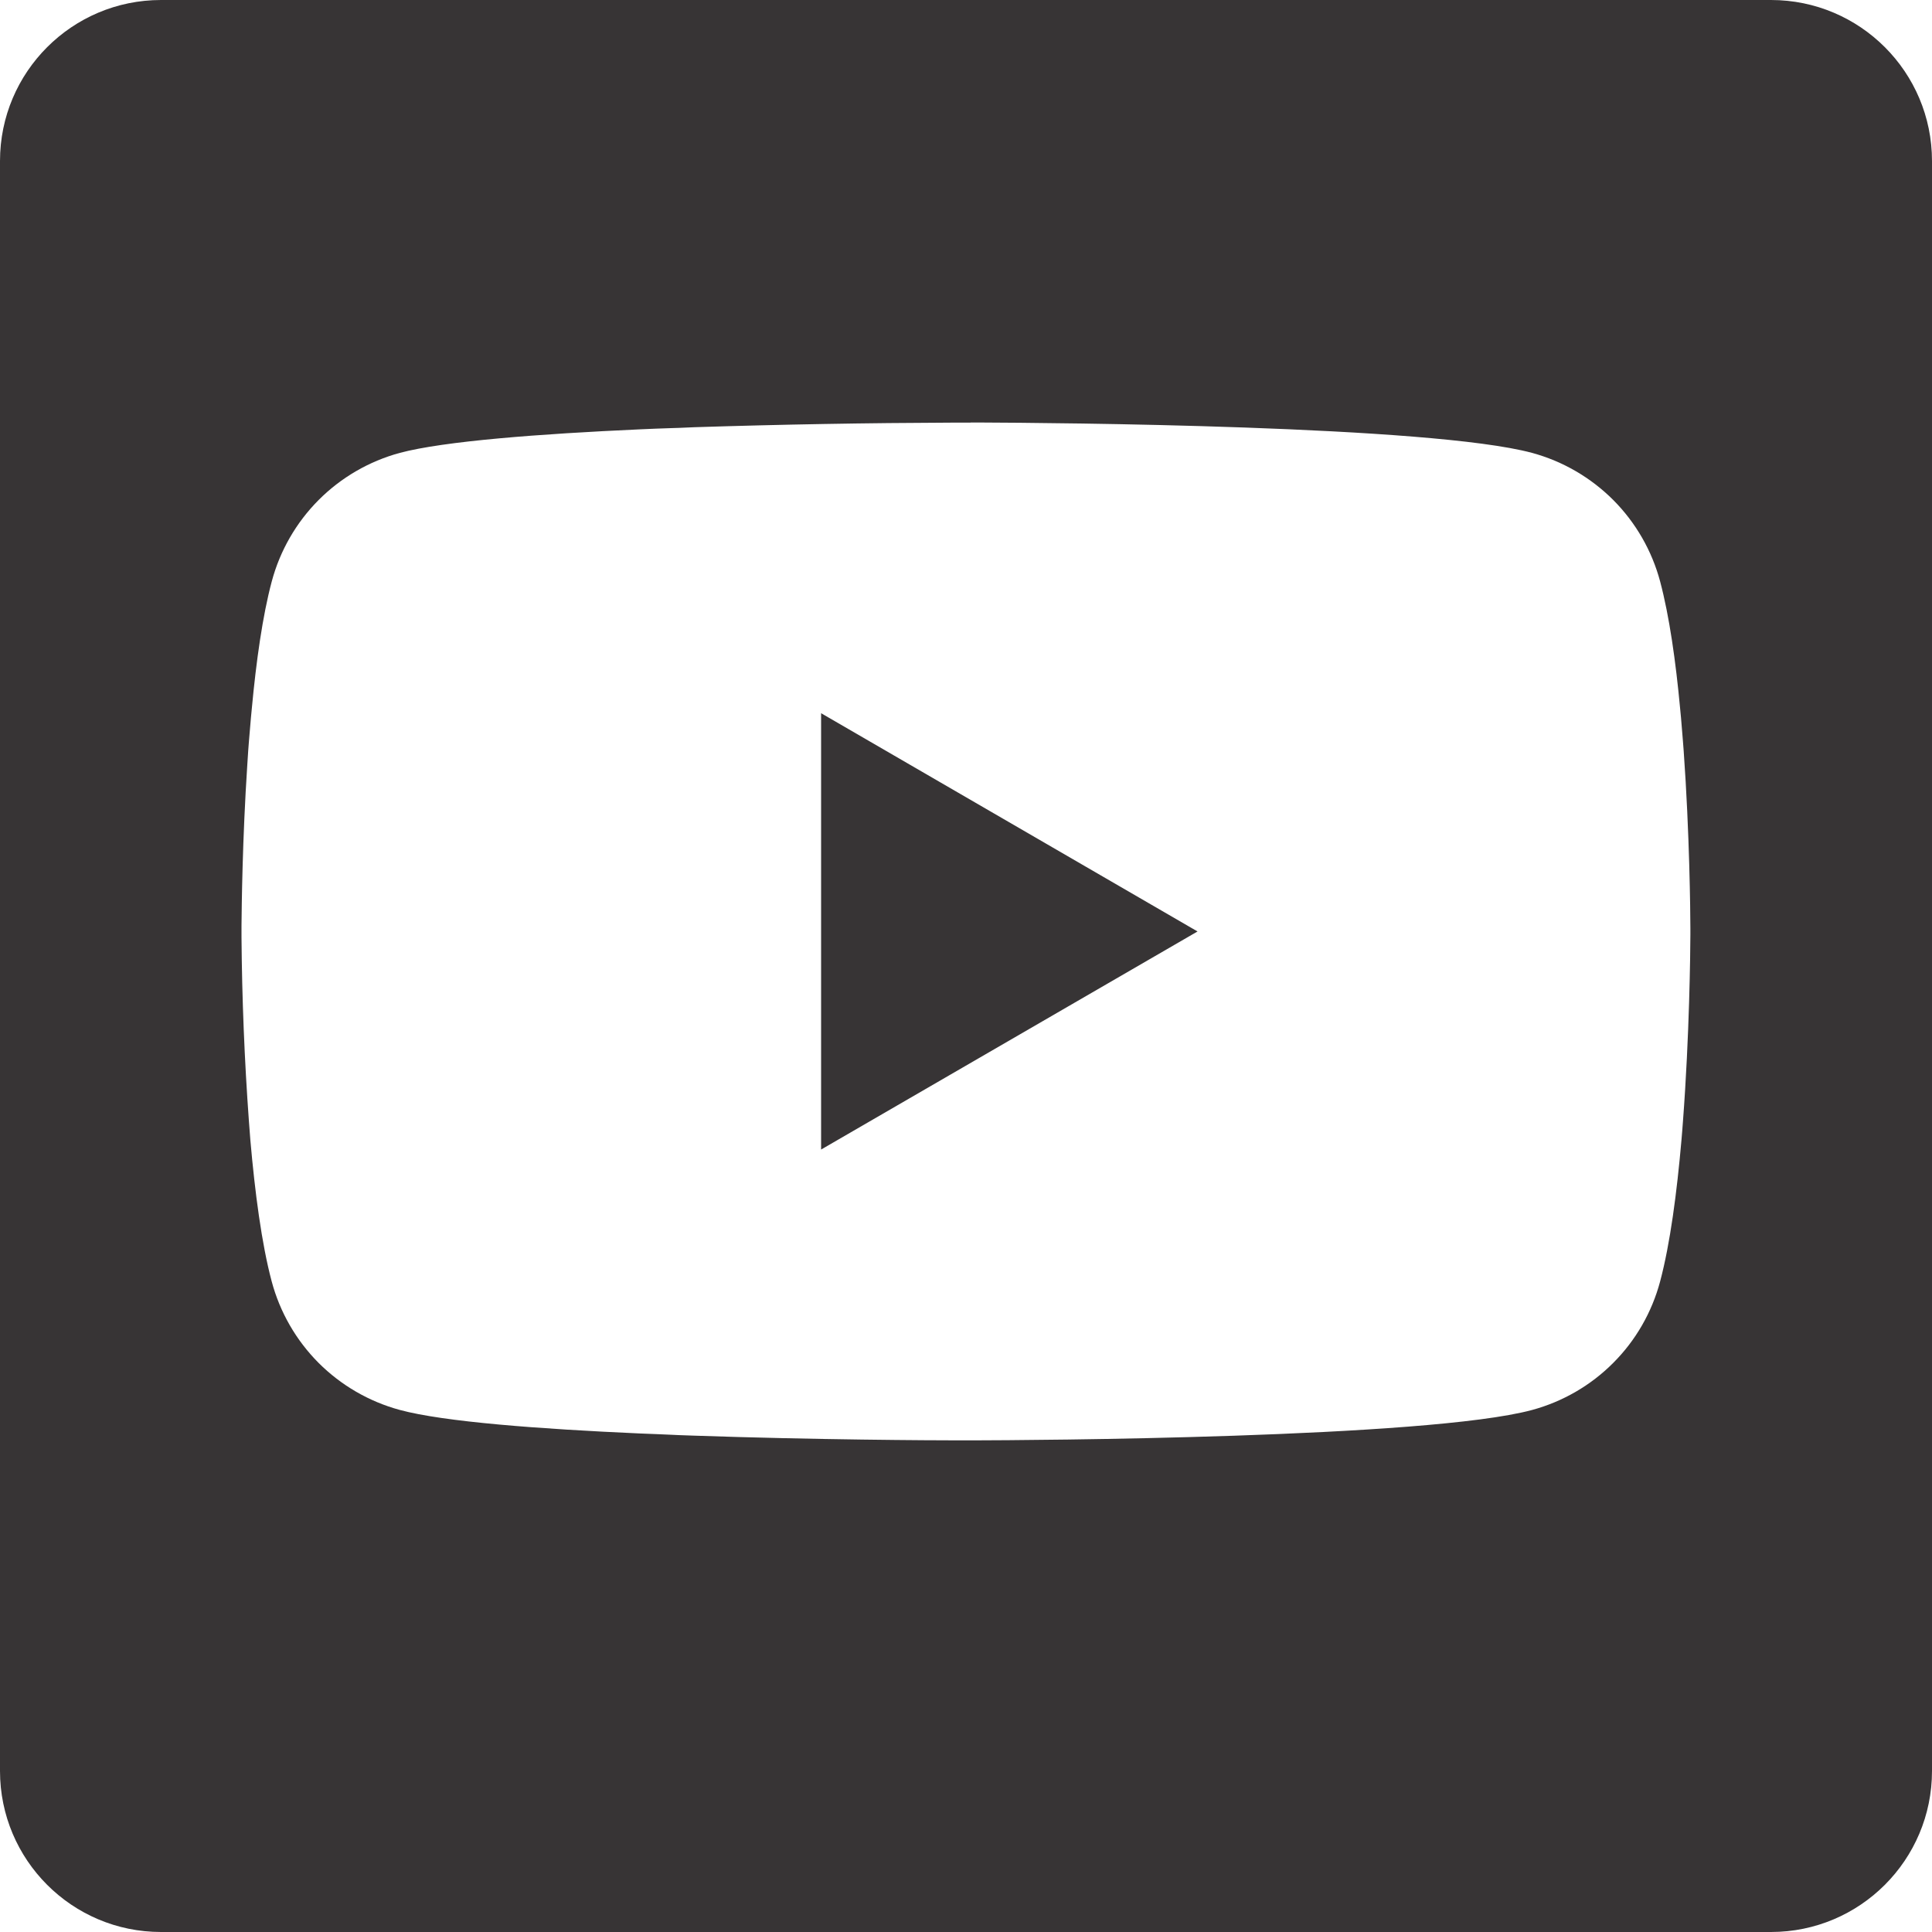 <svg width="32" height="32" viewBox="0 0 32 32" fill="none" xmlns="http://www.w3.org/2000/svg">
<path fill-rule="evenodd" clip-rule="evenodd" d="M2.667 0C1.194 0 0 1.194 0 2.667V29.333C0 30.806 1.194 32 2.667 32H29.333C30.806 32 32 30.806 32 29.333V2.667C32 1.194 30.806 0 29.333 0H2.667ZM16.21 6.998H16.076V7H15.787C14.359 7.005 12.931 7.03 11.503 7.076L11.246 7.087L11.117 7.091L10.86 7.1L10.604 7.111C8.94 7.186 7.354 7.306 6.623 7.501C6.114 7.639 5.65 7.908 5.277 8.282C4.905 8.656 4.637 9.121 4.501 9.631C4.349 10.199 4.243 10.955 4.171 11.734L4.156 11.89L4.123 12.28L4.111 12.436L4.106 12.514L4.096 12.668C4.015 13.898 4.003 15.013 4 15.335V15.52C4.008 16.539 4.049 17.558 4.123 18.574L4.135 18.73L4.147 18.887C4.222 19.745 4.333 20.599 4.5 21.224C4.636 21.734 4.904 22.199 5.276 22.573C5.649 22.946 6.113 23.215 6.622 23.353C7.353 23.551 8.938 23.669 10.603 23.743L10.86 23.753L11.116 23.764L11.246 23.77L11.502 23.779C13.511 23.848 15.428 23.857 15.892 23.857H16.105C17.021 23.855 23.635 23.822 25.375 23.354C25.884 23.216 26.349 22.947 26.721 22.573C27.094 22.2 27.361 21.734 27.497 21.224C27.664 20.597 27.775 19.745 27.85 18.887L27.863 18.731L27.875 18.574C27.983 17.146 27.997 15.775 27.998 15.484V15.371C27.997 15.091 27.985 13.807 27.887 12.436L27.875 12.28L27.843 11.89L27.828 11.734C27.756 10.955 27.649 10.201 27.497 9.631C27.361 9.121 27.093 8.656 26.721 8.282C26.348 7.909 25.884 7.639 25.375 7.501C23.691 7.048 17.443 7.003 16.21 6.998ZM13.6 19.04V11.813L19.835 15.428L13.6 19.04Z" fill="#373435"/>
</svg>
